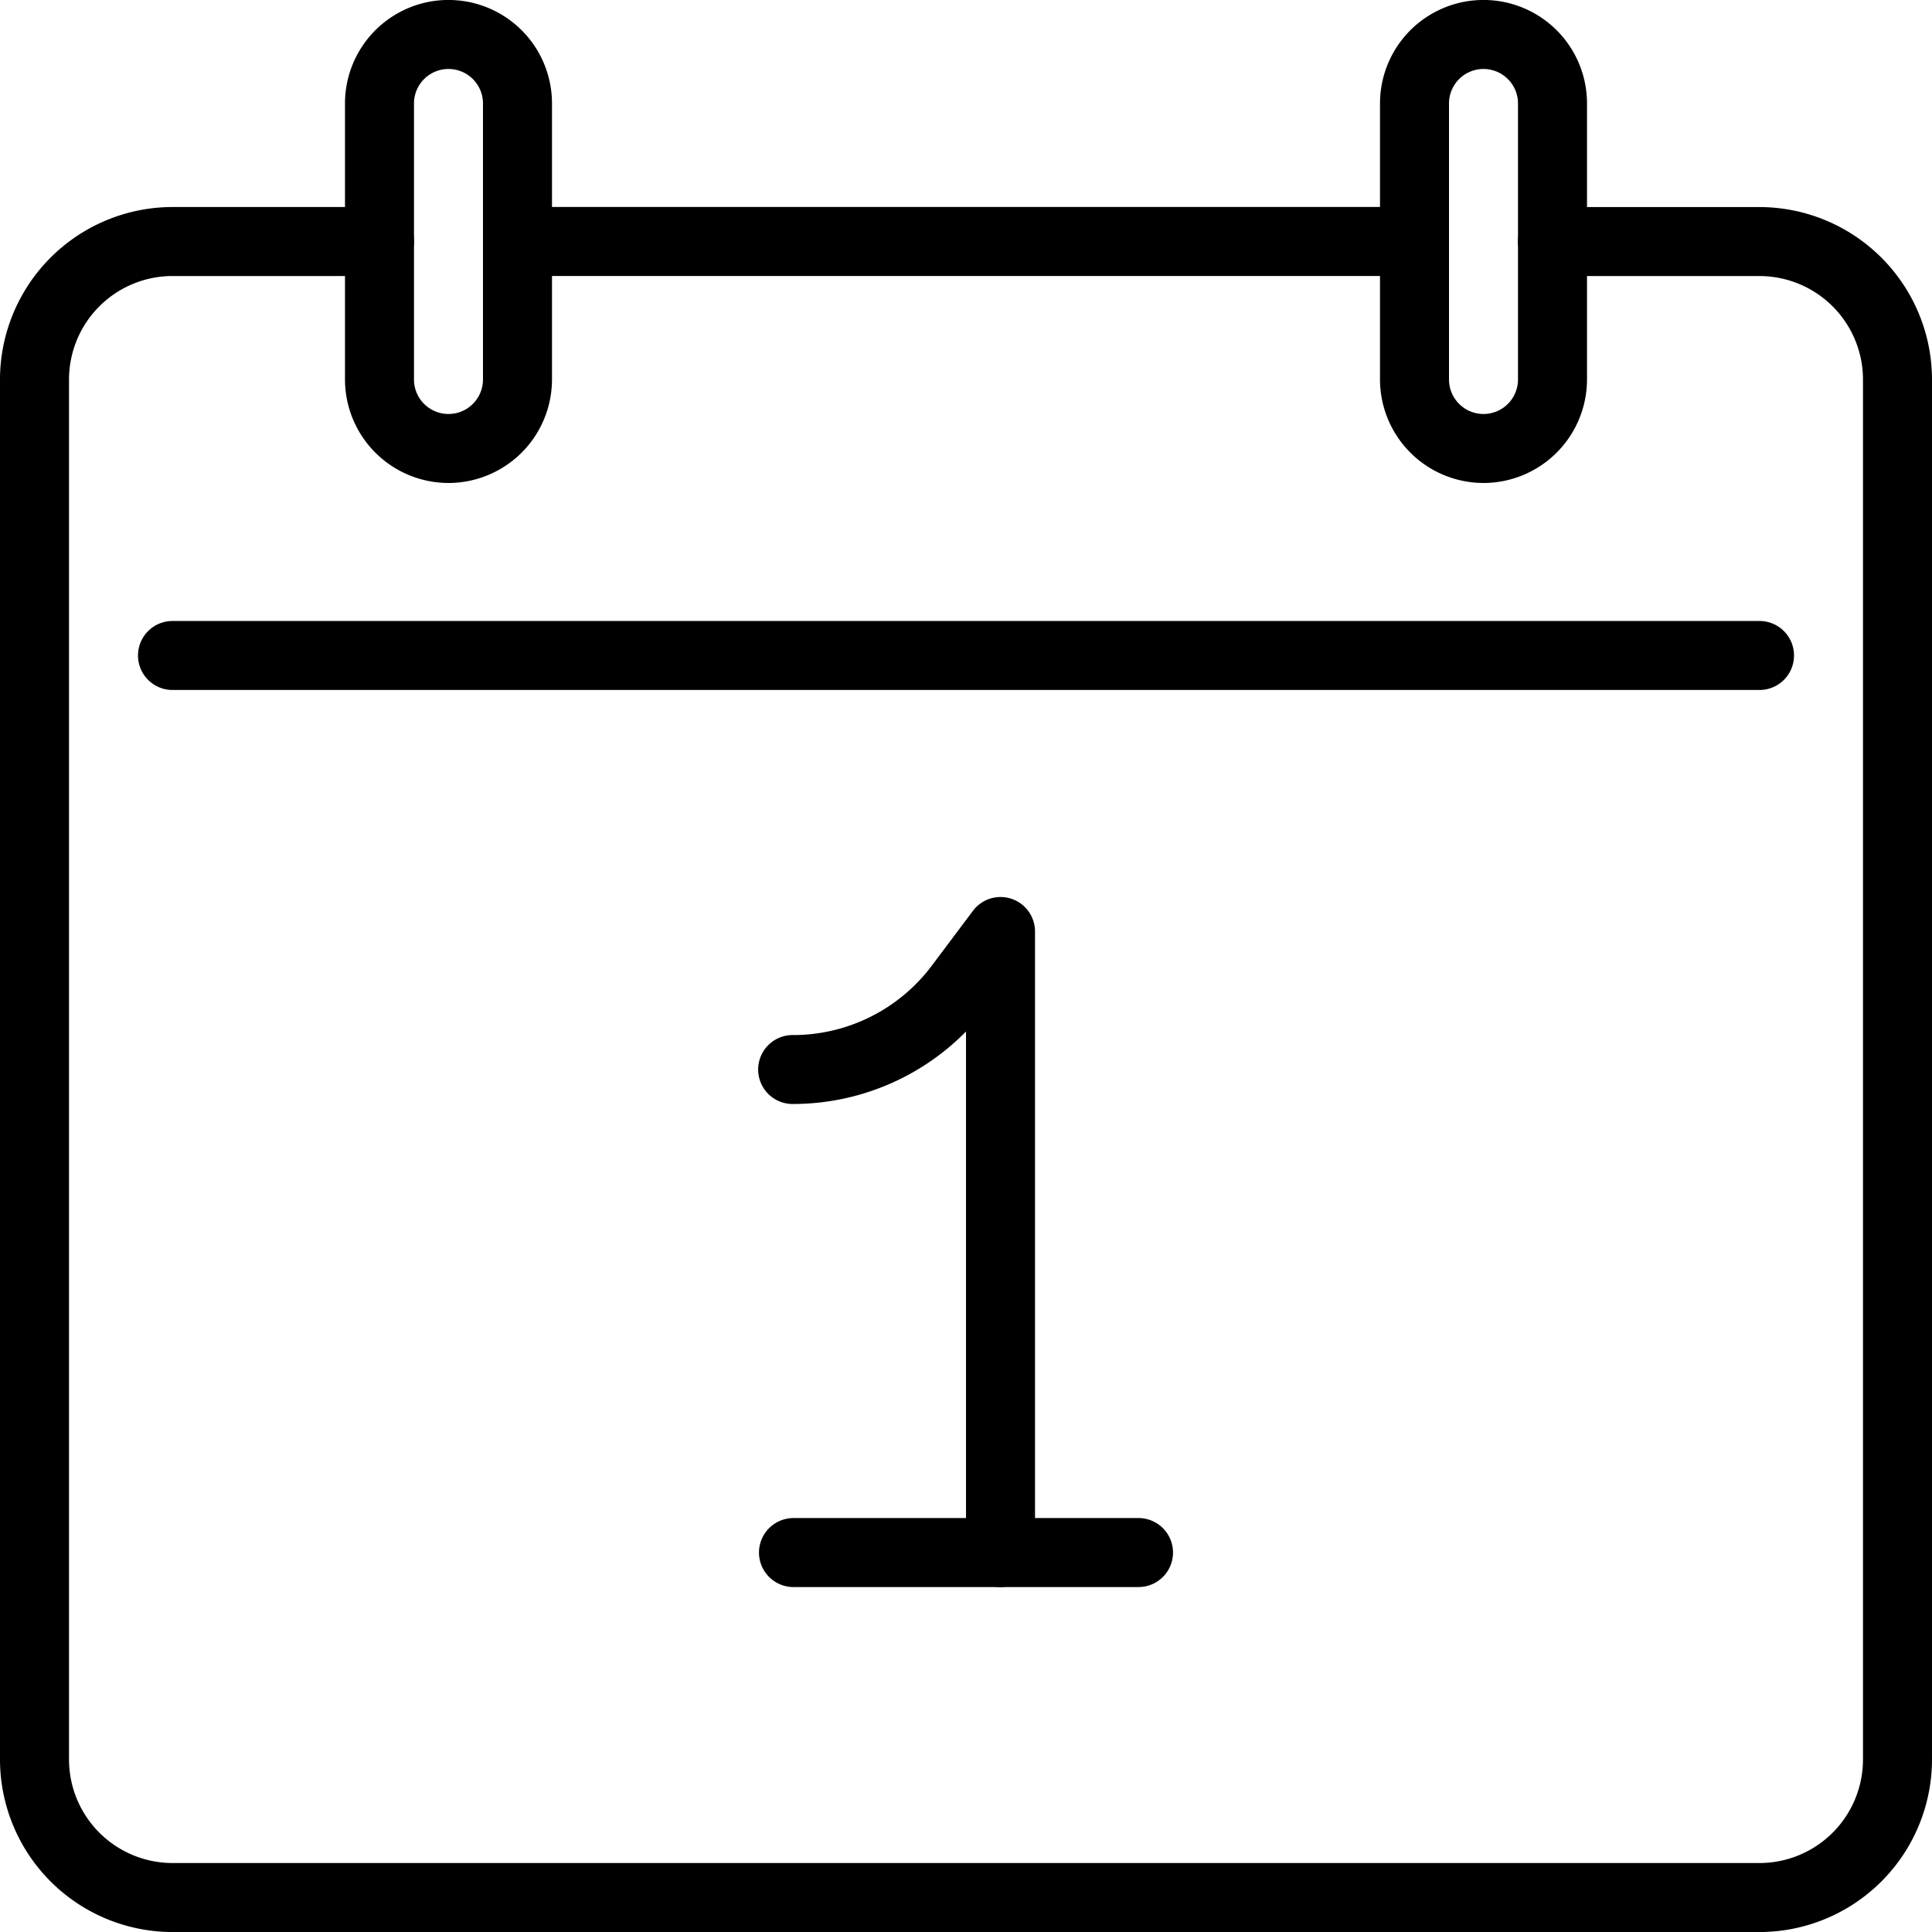 <svg xmlns="http://www.w3.org/2000/svg" xmlns:xlink="http://www.w3.org/1999/xlink" width="90" height="90" viewBox="0 0 90 90">
  <defs>
    <clipPath id="clip-path">
      <rect id="Rectangle_31" data-name="Rectangle 31" width="90" height="90" transform="translate(0 0)"/>
    </clipPath>
  </defs>
  <g id="Group_60" data-name="Group 60" transform="translate(0 0)">
    <g id="Group_59" data-name="Group 59" transform="translate(0 0.001)" clip-path="url(#clip-path)">
      <path id="Path_77" data-name="Path 77" d="M50.393,6.214H8.607A1.607,1.607,0,0,1,8.607,3H50.393a1.607,1.607,0,1,1,0,3.214" transform="translate(15.5 6.641)"/>
      <path id="Path_78" data-name="Path 78" d="M81.964,83.358H8.036A8.045,8.045,0,0,1,0,75.322V11.037A8.045,8.045,0,0,1,8.036,3h9.643a1.607,1.607,0,0,1,0,3.214H8.036a4.825,4.825,0,0,0-4.821,4.821V75.322a4.827,4.827,0,0,0,4.821,4.821H81.964a4.825,4.825,0,0,0,4.821-4.821V11.037a4.823,4.823,0,0,0-4.821-4.821H72.321a1.607,1.607,0,0,1,0-3.214h9.643A8.045,8.045,0,0,1,90,11.037V75.322a8.045,8.045,0,0,1-8.036,8.036" transform="translate(0 6.643)"/>
      <path id="Path_79" data-name="Path 79" d="M9.821,22.5A4.827,4.827,0,0,1,5,17.679V4.821a4.821,4.821,0,0,1,9.643,0V17.679A4.827,4.827,0,0,1,9.821,22.5m0-19.286A1.608,1.608,0,0,0,8.214,4.821V17.679a1.607,1.607,0,0,0,3.214,0V4.821A1.608,1.608,0,0,0,9.821,3.214" transform="translate(11.071 -0.002)"/>
      <path id="Path_80" data-name="Path 80" d="M24.821,22.5A4.827,4.827,0,0,1,20,17.679V4.821a4.821,4.821,0,1,1,9.643,0V17.679A4.827,4.827,0,0,1,24.821,22.5m0-19.286a1.608,1.608,0,0,0-1.607,1.607V17.679a1.607,1.607,0,0,0,3.214,0V4.821a1.608,1.608,0,0,0-1.607-1.607" transform="translate(44.286 -0.002)"/>
      <path id="Path_81" data-name="Path 81" d="M77.536,12.214H3.607A1.607,1.607,0,0,1,3.607,9H77.536a1.607,1.607,0,0,1,0,3.214" transform="translate(4.429 19.927)"/>
      <path id="Path_82" data-name="Path 82" d="M22.25,45.144a1.608,1.608,0,0,1-1.607-1.607V19.266a11.321,11.321,0,0,1-8.036,3.375,1.606,1.606,0,1,1,0-3.211,8.076,8.076,0,0,0,6.429-3.214l1.929-2.571a1.606,1.606,0,0,1,2.893.964V43.537a1.608,1.608,0,0,1-1.607,1.607" transform="translate(24.357 28.786)"/>
      <path id="Path_83" data-name="Path 83" d="M28.679,25.215H12.607a1.607,1.607,0,0,1,0-3.214H28.679a1.607,1.607,0,1,1,0,3.214" transform="translate(24.357 48.715)"/>
    </g>
  </g>
</svg>
